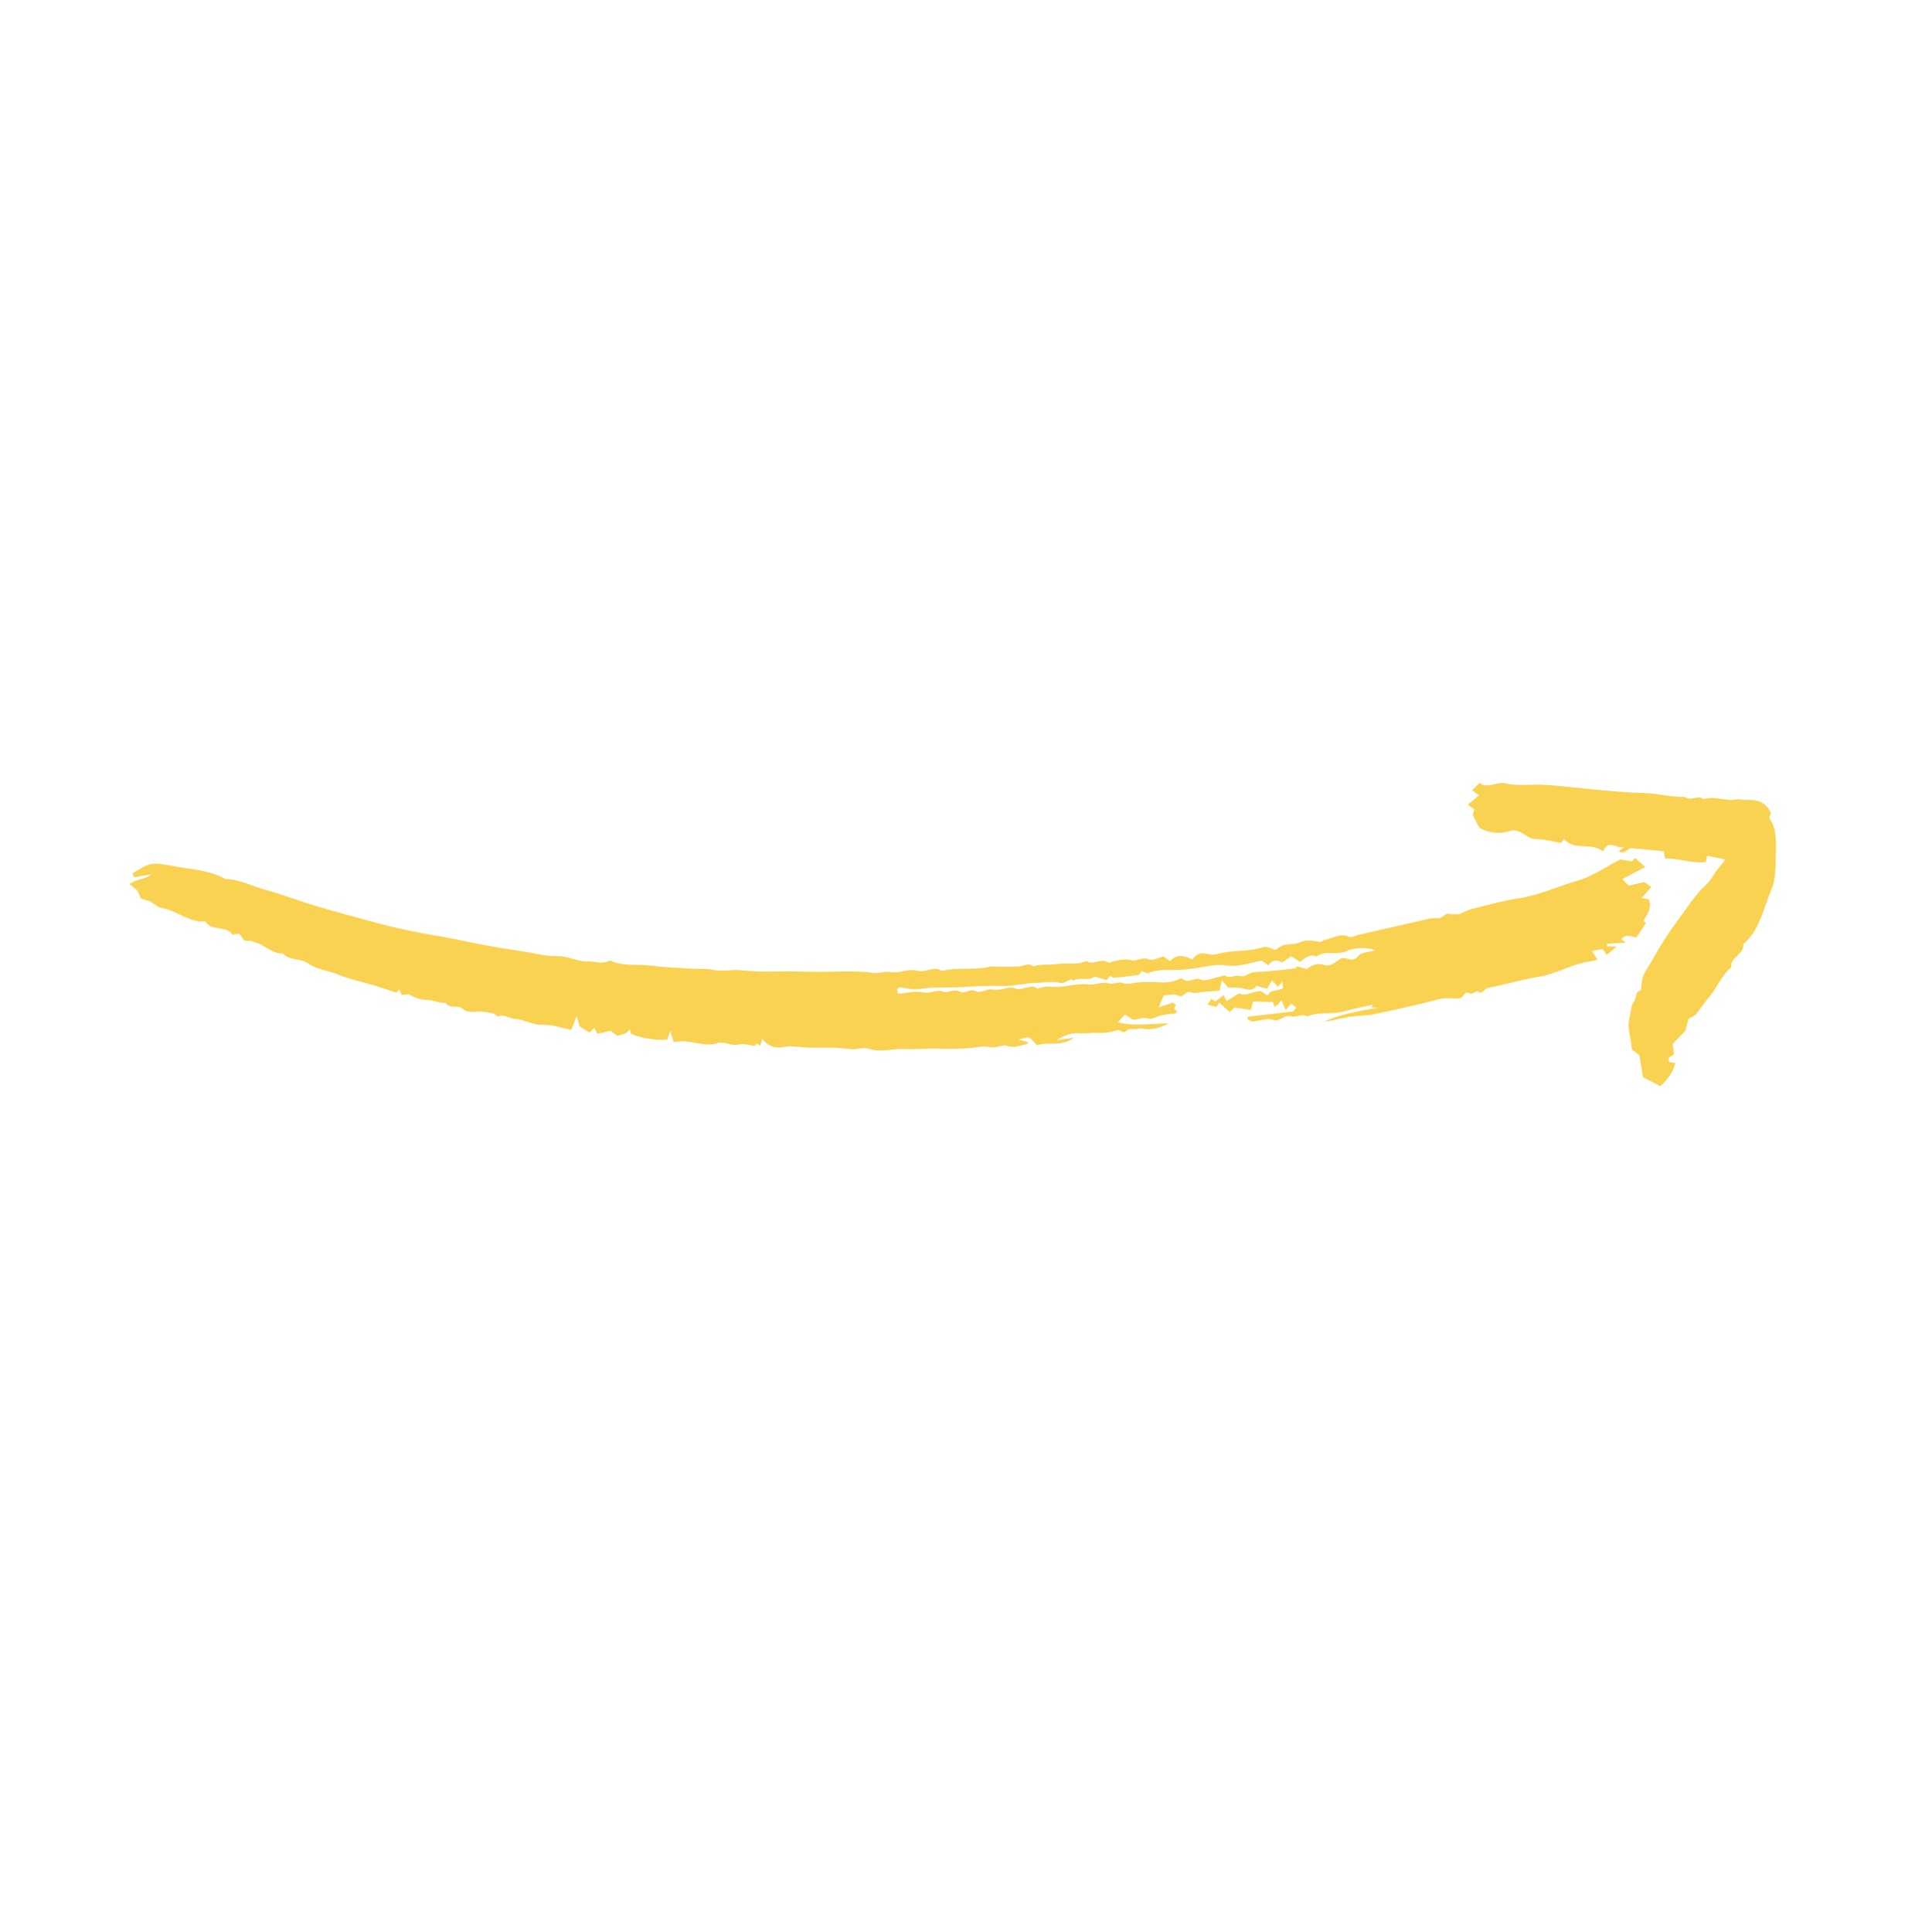 <?xml version="1.0" encoding="UTF-8"?> <svg xmlns="http://www.w3.org/2000/svg" width="226" height="228" viewBox="0 0 226 228" fill="none"> <path d="M47.402 117.409C47.299 117.168 47.23 117.007 47.123 116.757L46.792 117.144C45.817 116.826 44.834 116.475 43.833 116.187C42.491 115.8 41.135 115.517 39.818 114.973C38.701 114.511 37.367 114.406 36.377 113.696C35.441 113.026 34.18 113.418 33.398 112.509C32.157 112.617 31.359 111.548 30.254 111.271C29.93 111.19 29.682 110.962 29.273 111.03C28.864 111.099 28.849 110.995 28.241 110.191C28.113 110.202 27.945 110.21 27.777 110.231C27.657 110.247 27.463 110.342 27.432 110.298C26.693 109.215 25.236 109.863 24.423 108.982C24.346 108.899 24.276 108.721 24.208 108.727C22.283 108.896 20.866 107.425 19.091 107.144C18.425 107.039 18.06 106.41 17.429 106.276C17.158 106.219 16.899 106.107 16.602 106.009C16.499 105.688 16.361 105.382 16.189 105.099C15.916 104.811 15.614 104.555 15.29 104.334C16.174 103.666 17.13 103.814 17.867 103.168L15.83 103.532L15.623 103.07C17.764 101.782 17.782 101.694 20.633 102.233C22.65 102.614 24.766 102.681 26.615 103.737C28.222 103.75 29.626 104.532 31.127 104.94C33.174 105.495 35.157 106.275 37.192 106.879C39.752 107.64 42.331 108.338 44.911 109.028C47.326 109.675 49.781 110.128 52.252 110.551C53.882 110.829 55.514 111.222 57.151 111.526C58.789 111.831 60.44 112.077 62.087 112.335C63.295 112.525 64.506 112.864 65.72 112.824C67.004 112.781 68.088 113.494 69.344 113.449C70.136 113.421 70.915 113.801 71.725 113.453C71.837 113.404 71.988 113.335 72.077 113.376C73.555 114.06 75.177 113.749 76.725 113.94C78.333 114.137 79.96 114.222 81.582 114.31C82.478 114.359 83.379 114.283 84.272 114.47C85.325 114.69 86.415 114.374 87.496 114.501C88.837 114.635 90.188 114.68 91.541 114.637C92.85 114.617 94.156 114.628 95.461 114.67C98.001 114.753 100.559 114.468 103.087 114.805C103.755 114.894 104.41 114.59 105.146 114.715C106.138 114.882 107.315 114.257 108.238 114.541C109.257 114.855 110.222 113.913 111.13 114.58C112.967 114.1 114.834 114.513 116.679 114.108C117.227 113.987 117.81 114.095 118.377 114.089C119.004 114.081 119.631 114.078 120.257 114.045C120.826 114.016 121.411 113.535 121.958 114.051C122.872 113.704 123.818 113.914 124.727 113.765C125.893 113.576 127.084 113.945 128.219 113.394C128.999 114.013 129.938 112.989 130.746 113.561C130.887 113.661 131.206 113.483 131.443 113.437C132.129 113.305 132.778 113.104 133.513 113.315C134.142 113.494 134.808 112.863 135.586 113.213C136.034 113.415 136.744 113.001 137.311 112.871L138.09 113.419C138.95 112.495 139.833 112.775 140.728 113.243C141.125 112.49 141.948 112.405 142.451 112.566C143.098 112.773 143.619 112.573 144.178 112.456C145.81 112.113 147.48 112.312 149.107 111.769C149.525 111.629 150.069 111.975 150.541 112.095C150.756 111.925 150.983 111.773 151.219 111.641C151.923 111.311 152.686 111.548 153.444 111.186C154.072 110.886 154.93 110.977 155.629 111.136C156.014 111.224 156.093 110.939 156.265 110.916C157.243 110.787 158.171 110.047 159.22 110.551C159.483 110.676 159.92 110.417 160.277 110.334C162.837 109.746 165.398 109.149 167.961 108.575C168.539 108.446 169.15 108.271 169.709 108.347C170.284 108.425 170.5 107.689 171.063 107.838C171.428 107.935 171.838 107.858 172.293 107.859C172.721 107.625 173.166 107.432 173.623 107.281C175.523 106.81 177.421 106.278 179.341 105.982C181.73 105.614 183.944 104.55 186.259 103.898C187.928 103.429 189.462 102.319 191.182 101.43L192.642 101.646L192.933 101.244L194.179 102.315L191.451 103.74L192.212 104.51L194.053 104.087L194.873 104.664L193.749 105.978L194.586 106.119C194.976 107.114 194.432 107.891 193.948 108.673C194.082 108.78 194.215 108.885 194.248 108.912L193.139 110.619C192.645 110.608 191.95 110.09 191.341 110.826C191.475 110.933 191.61 111.041 191.864 111.245L189.666 111.371L189.648 111.674L190.788 111.7L189.629 112.693C189.491 112.496 189.373 112.327 189.145 112L187.873 112.211C188.085 112.552 188.24 112.8 188.523 113.253C188.087 113.353 187.811 113.438 187.531 113.477C185.509 113.761 183.698 114.92 181.671 115.25C179.632 115.582 177.625 116.21 175.588 116.569C175.154 116.646 175.008 117.412 174.418 117.011C174.235 116.887 173.672 117.379 173.487 117.256C172.816 116.81 172.76 117.735 172.291 117.805C171.478 117.928 170.709 117.665 169.864 117.895C167.325 118.586 164.756 119.142 162.188 119.68C161.22 119.882 160.217 119.837 159.24 119.998C158.239 120.163 157.249 120.441 156.246 120.593C157.633 119.829 161.081 119.087 162.673 118.957C162.393 118.934 162.112 118.911 161.832 118.888L162.023 118.56C160.954 118.806 159.871 118.99 158.82 119.312C157.313 119.773 155.74 119.323 154.257 119.953C153.638 119.575 152.922 120.113 152.396 119.936C151.557 119.653 151.059 120.656 150.195 120.347C149.543 120.113 148.69 120.454 147.763 120.558L147.207 120.251C147.23 120.159 147.253 120.067 147.276 119.976L152.632 119.353L152.975 118.888L152.355 118.453C152.204 118.629 152.053 118.806 151.727 119.188L151.23 118.013L150.916 118.429L150.431 118.829L150.21 118.246L147.875 118.184C147.778 118.563 147.706 118.848 147.623 119.172L145.686 118.89L145.123 119.429L143.883 118.305L143.55 118.823L142.504 118.548L142.95 117.876L143.443 118.172L144.394 117.434L144.764 118.127L146.22 117.218C147.013 117.645 147.836 116.95 148.774 116.954L149.586 117.49C149.969 116.691 150.776 117.011 151.419 116.608C151.401 116.438 151.378 116.22 151.336 115.833C151.117 116.1 151.016 116.224 150.832 116.448L150.118 115.688L149.519 116.684L148.273 116.327C147.842 116.989 147.279 116.798 146.647 116.631C146.112 116.492 145.524 116.562 144.922 116.537L144.192 115.628C144.069 116.223 144.013 116.493 143.93 116.897C143.395 116.936 142.825 116.979 142.255 117.02C141.679 117.061 141.027 117.292 140.547 117.093C139.902 116.826 139.696 117.835 139.025 117.48C138.575 117.242 137.902 117.454 137.336 117.464C137.149 117.909 137.01 118.242 136.749 118.867L138.399 118.321L138.784 118.568L138.554 119.042L138.895 119.338C138.844 119.42 138.794 119.581 138.73 119.592C138.203 119.672 137.667 119.69 137.144 119.795C136.582 119.909 135.935 120.36 135.497 120.194C134.831 119.942 134.327 120.374 133.696 120.323L132.769 119.708L131.944 120.641C133.902 121.142 135.785 120.796 137.925 120.767C137.185 121.187 136.371 121.426 135.546 121.467C135.123 121.505 134.689 121.254 134.2 121.408C133.811 121.53 133.198 121.329 133.012 121.563C132.537 122.158 132.266 121.467 131.905 121.559C131.435 121.702 130.958 121.808 130.476 121.878C129.912 121.933 129.342 121.858 128.776 121.899C128.265 121.949 127.753 121.956 127.245 121.921C126.402 121.847 125.504 122.25 124.673 122.745L126.748 122.457C125.219 123.601 123.735 122.873 122.41 123.352C122.084 123.033 121.799 122.645 121.422 122.431C121.232 122.324 120.876 122.53 120.219 122.681L121.344 122.979C121.274 123.076 121.215 123.232 121.144 123.241C120.4 123.339 119.709 123.725 118.891 123.42C118.287 123.195 117.606 123.756 116.823 123.564C115.919 123.341 114.877 123.714 113.898 123.725C112.935 123.735 111.973 123.808 111.006 123.754C109.591 123.676 108.153 123.866 106.737 123.798C105.321 123.73 103.895 124.213 102.494 123.758C101.787 123.529 101.06 123.924 100.278 123.801C98.623 123.543 96.901 123.677 95.209 123.613C94.306 123.578 93.425 123.374 92.496 123.551C92.019 123.671 91.525 123.642 91.074 123.468C90.623 123.294 90.235 122.981 89.957 122.569C89.876 122.871 89.808 123.13 89.733 123.409L89.293 123.14L89.088 123.424C88.392 123.35 87.752 123.115 87.187 123.263C86.414 123.465 85.86 123.014 84.82 123.034C83.3 123.741 81.463 122.543 79.508 122.983C79.405 122.658 79.298 122.323 79.09 121.669C78.895 122.252 78.778 122.6 78.746 122.695C77.272 122.774 75.809 122.541 74.443 122.011L74.356 121.489C74.167 121.682 73.957 121.85 73.73 121.988C73.422 122.092 73.108 122.169 72.79 122.218L72.087 121.641L70.513 122.003C70.376 121.751 70.266 121.549 70.129 121.296L69.579 121.854L68.395 121.116C68.284 120.709 68.207 120.427 68.068 119.919L67.415 121.523C66.273 121.323 65.192 120.886 63.961 120.934C62.874 120.977 61.863 120.302 60.71 120.224C60.073 120.182 59.472 119.618 58.73 119.964C58.256 119.419 57.591 119.513 56.975 119.399C56.205 119.257 55.292 119.665 54.675 119.089C54.053 118.508 53.086 119.143 52.602 118.341C51.849 118.423 51.165 118.014 50.471 117.999C49.726 117.994 49.002 117.786 48.369 117.395C48.156 117.269 47.804 117.395 47.402 117.409ZM126.409 115.541C125.928 115.738 125.518 116.075 125.212 116C124.192 115.749 123.17 115.967 122.156 115.988C120.914 116.013 119.634 116.379 118.436 116.345C116.792 116.301 115.129 116.371 113.511 116.479C111.843 116.59 110.172 116.417 108.497 116.717C107.747 116.852 106.949 116.581 106.171 116.516C106.087 116.508 105.988 116.647 105.869 116.737C105.906 116.895 105.945 117.062 105.995 117.277C106.995 117.198 108.02 116.907 108.932 117.107C109.752 117.286 110.532 116.752 111.159 116.988C111.912 117.271 112.617 116.652 113.2 116.981C113.886 117.365 114.484 116.634 115.091 116.934C115.816 117.293 116.52 116.601 117.167 116.758C118.076 116.977 119.023 116.331 119.734 116.621C120.696 117.014 121.613 115.976 122.456 116.681C123.366 116.241 124.305 116.536 125.228 116.437C126.271 116.325 127.343 116.032 128.348 116.166C129.205 116.281 130.045 115.826 130.748 116.027C131.4 116.213 131.96 115.81 132.458 115.986C133.131 116.225 133.721 115.968 134.351 115.924C134.876 115.887 135.408 115.874 135.939 115.885C136.916 115.906 137.913 116.061 138.886 115.654C139.11 115.56 139.473 115.406 139.579 115.507C140.24 116.138 140.952 115.276 141.625 115.562C142.39 115.888 143.133 115.361 143.891 115.277C144.131 115.25 144.438 115.046 144.593 115.139C145.175 115.491 145.79 115.026 146.293 115.165C146.986 115.357 147.397 114.758 147.974 114.729C148.839 114.684 149.703 114.608 150.567 114.528C151.305 114.459 152.042 114.366 152.869 114.274L153.053 114.03L154.226 114.368C154.906 113.807 155.551 113.625 156.262 113.868C157.047 114.136 157.572 113.507 158.158 113.162C158.833 112.764 159.546 113.755 160.282 112.82C160.651 112.351 161.569 112.365 162.315 112.137C161.171 111.742 159.917 111.794 158.772 112.285C157.638 112.743 156.41 112.095 155.343 112.886C154.579 112.515 154.031 113.04 153.452 113.517L152.365 112.849L151.322 113.574C150.737 113.309 150.147 113.164 149.701 113.922L148.9 113.359C147.548 113.597 146.188 114.146 144.75 113.928C144.13 113.847 143.499 113.86 142.875 113.964C141.714 114.137 140.575 114.372 139.389 114.444C138.124 114.519 136.802 114.286 135.536 114.827C135.331 114.914 135.017 114.682 134.738 114.592C134.603 114.771 134.503 115.028 134.381 115.045C133.41 115.188 132.437 115.301 131.461 115.383C131.313 115.396 131.157 115.218 131.003 115.127C130.902 115.271 130.794 115.423 130.63 115.654L129.102 115.219C129.069 115.27 129.044 115.353 128.998 115.374C128.25 115.719 127.437 115.295 126.68 115.691C126.589 115.737 126.385 115.527 126.409 115.541Z" fill="#FAD252"></path> <path d="M208.984 95.938C208.941 96.128 208.765 96.463 208.851 96.594C209.75 97.966 209.6 99.567 209.565 101.136C209.536 102.428 209.569 103.767 209.052 104.97C208.093 107.2 207.694 109.764 205.73 111.425C205.869 112.669 204.184 112.871 204.334 114.122C203.239 115.025 202.711 116.412 201.83 117.496C201.276 118.177 200.743 118.872 200.235 119.593C200.039 119.869 199.658 119.997 199.262 120.259L198.892 121.652L197.413 123.173C197.45 123.505 197.499 123.945 197.551 124.415L196.964 124.806C196.741 125.635 197.445 125.262 197.707 125.463C197.439 126.576 196.771 127.397 195.955 128.179L193.9 127.117L193.476 124.519C193.181 124.297 192.89 124.077 192.584 123.846C192.533 122.583 191.969 121.407 192.319 120.039C192.488 119.382 192.451 118.658 192.884 118.094C193.161 117.732 192.925 117.08 193.584 116.89C193.729 116.848 193.713 116.092 193.788 115.669C193.938 114.826 194.491 114.185 194.888 113.488C195.802 111.802 196.827 110.186 197.956 108.655C199.101 107.172 200.066 105.512 201.48 104.262C201.893 103.897 202.152 103.329 202.498 102.867C202.833 102.421 203.19 101.993 203.632 101.437L201.459 100.975L201.334 101.726C199.731 101.937 198.19 101.271 196.503 101.318L196.362 100.452L192.592 100.093C192.079 100.035 191.757 100.917 191.033 100.466L191.708 99.927C190.869 100.3 189.867 98.891 189.169 100.484C187.792 99.316 185.821 100.48 184.581 99.002L184.25 99.475C183.283 99.318 182.286 99.025 181.28 99.03C180.234 99.034 179.731 97.973 178.467 97.974C177.819 98.224 177.135 98.323 176.461 98.266C175.786 98.209 175.136 97.997 174.555 97.643C174.295 97.127 174.054 96.652 173.797 96.145L174.012 95.521L173.228 94.962L174.547 93.845L173.717 93.253L174.633 92.373C175.521 93.153 176.552 92.189 177.638 92.44C179.165 92.792 180.829 92.522 182.425 92.624C184.289 92.744 186.141 92.982 188 93.155C189.979 93.34 191.953 93.532 193.95 93.577C195.587 93.614 197.19 94.085 198.848 94.04C199.504 94.625 200.375 93.729 201.032 94.312C202.371 93.845 203.659 94.627 204.997 94.325C205.264 94.265 205.557 94.405 205.839 94.394C207.096 94.347 208.296 94.418 208.984 95.938Z" fill="#FAD252"></path> </svg> 